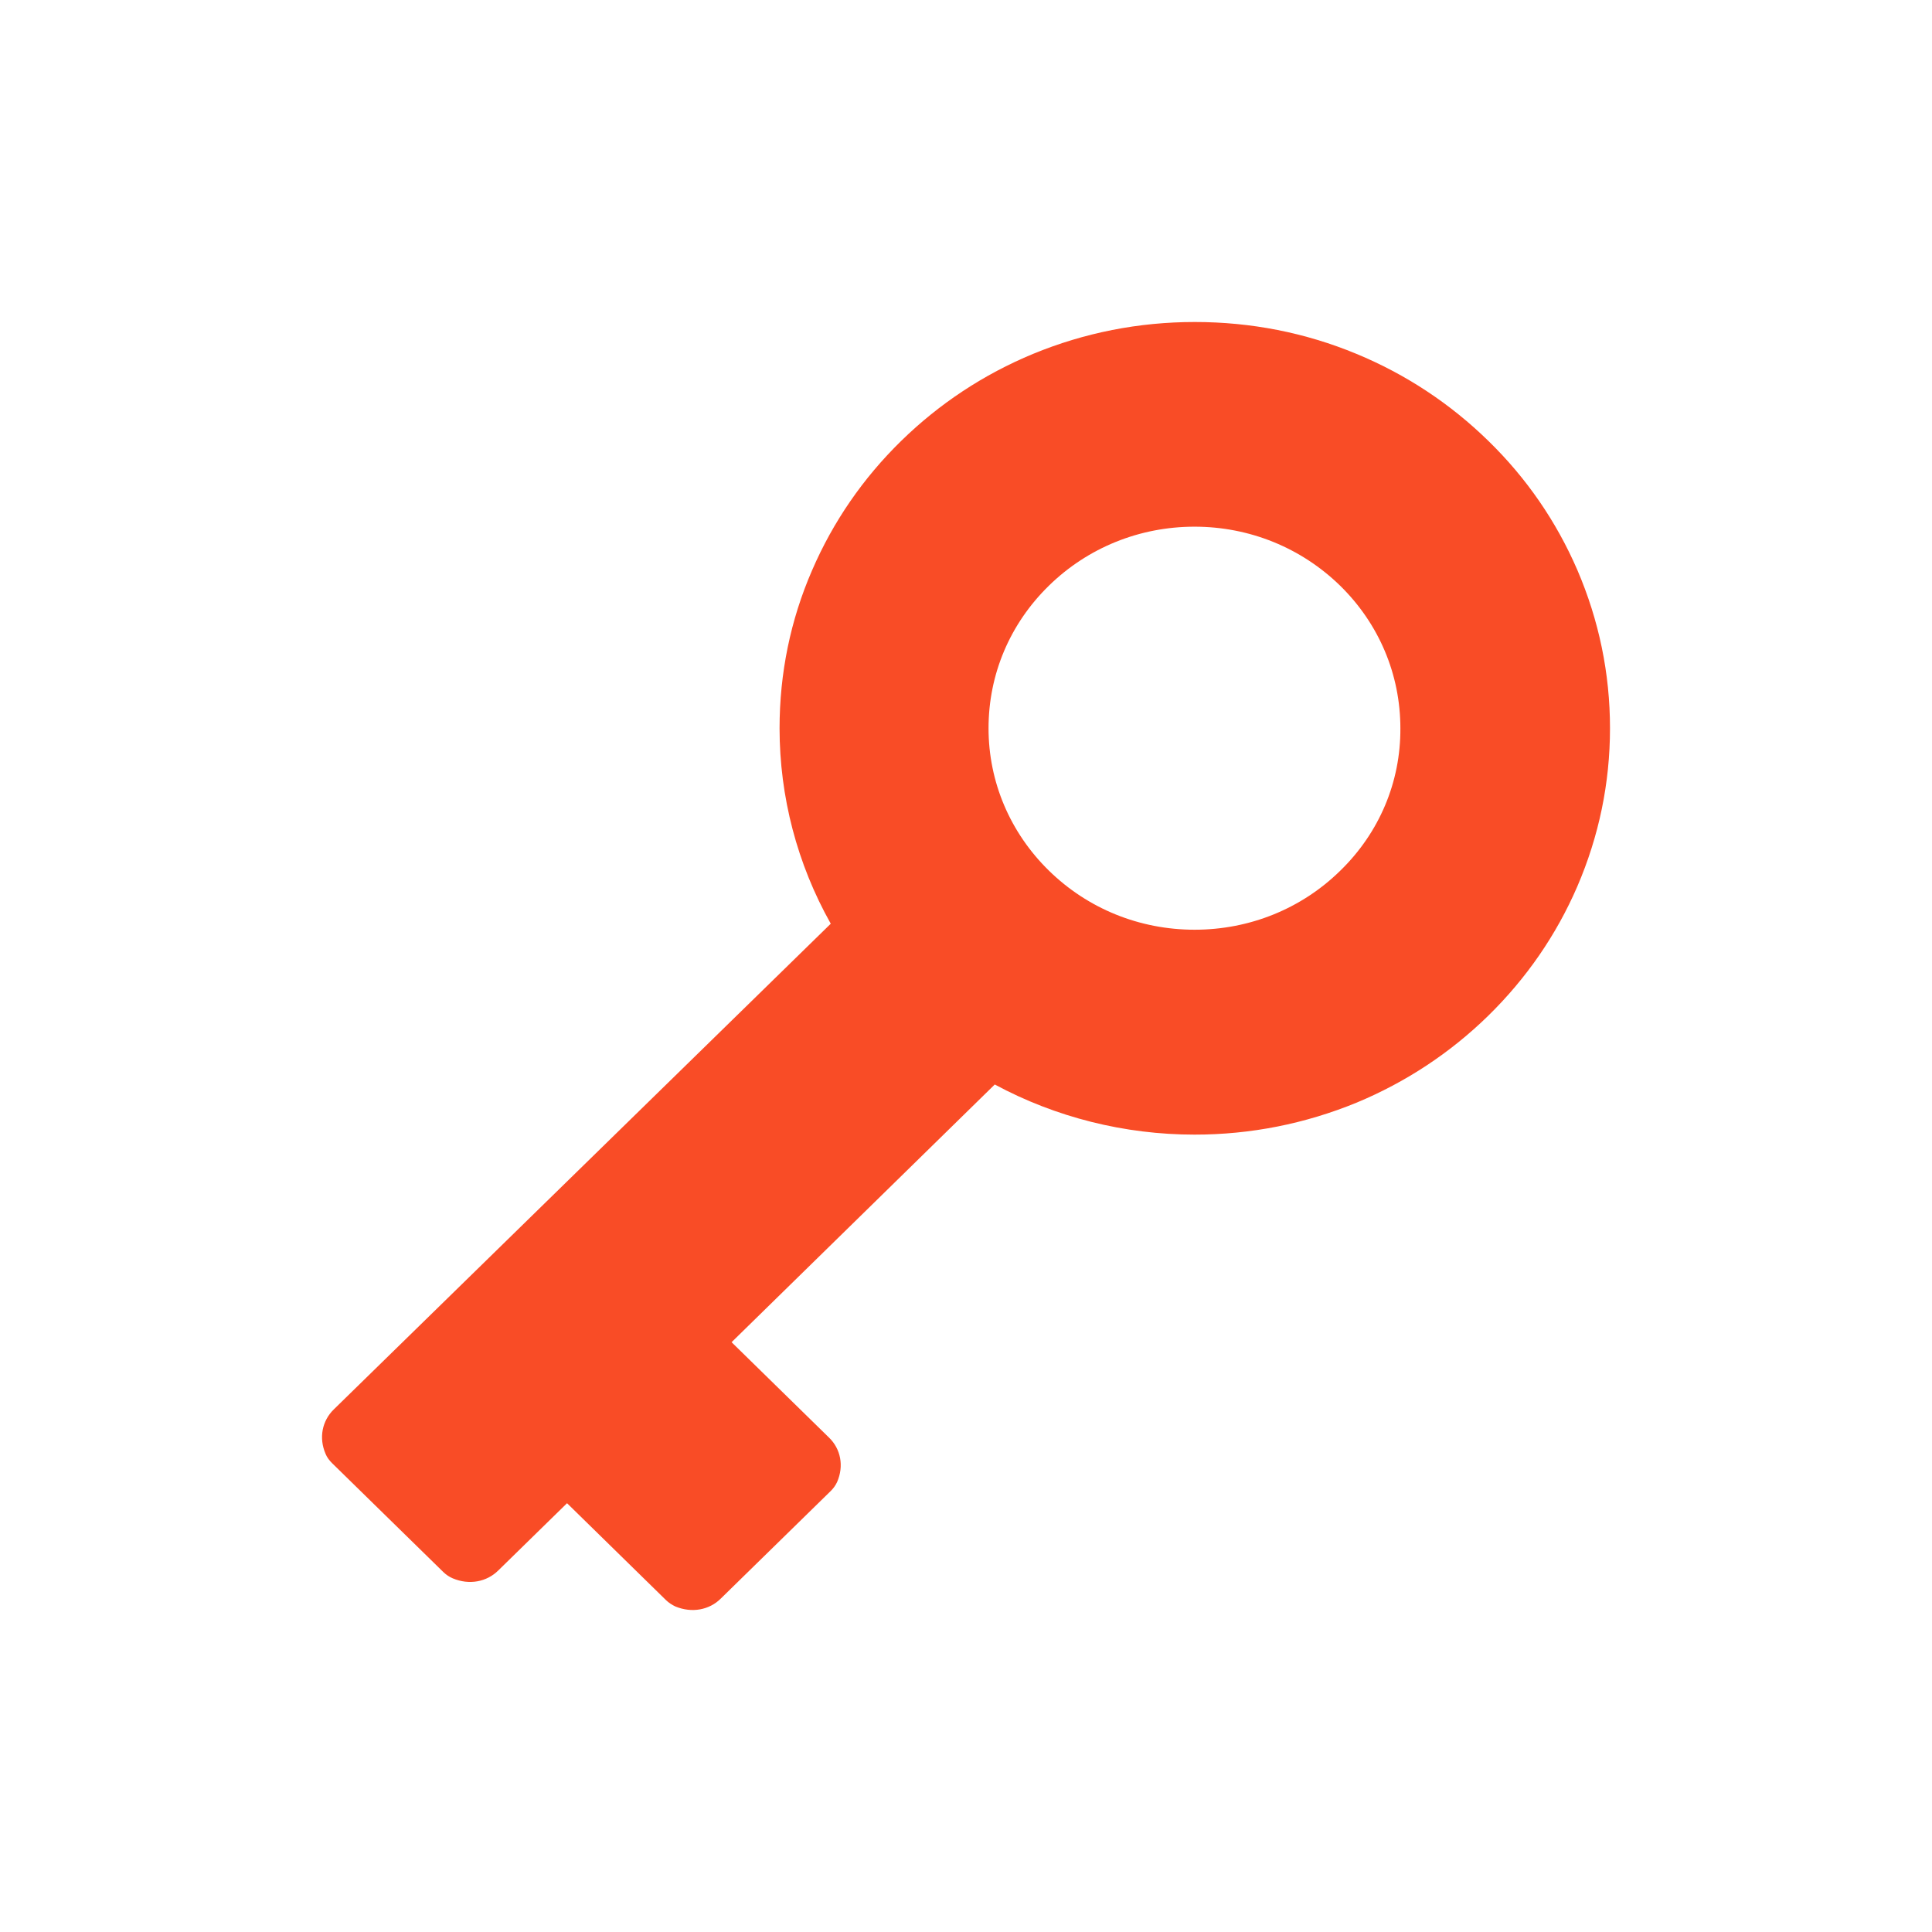 <svg width="18" height="18" viewBox="0 0 18 18" fill="none" xmlns="http://www.w3.org/2000/svg">
<path d="M15 6.785C15 6.274 14.897 5.779 14.696 5.311C14.501 4.86 14.223 4.455 13.867 4.108C13.512 3.761 13.099 3.488 12.638 3.297C12.161 3.099 11.654 3 11.132 3C10.609 3 10.103 3.1 9.625 3.297C9.164 3.488 8.751 3.761 8.396 4.108C8.041 4.455 7.762 4.86 7.567 5.311C7.364 5.777 7.263 6.274 7.263 6.785C7.263 7.423 7.427 8.049 7.74 8.606L3.109 13.132C3.002 13.237 2.968 13.396 3.034 13.547C3.047 13.579 3.069 13.607 3.094 13.632L4.131 14.647C4.156 14.671 4.185 14.691 4.218 14.705C4.372 14.77 4.535 14.738 4.642 14.632L5.283 14.005L6.205 14.908C6.23 14.932 6.26 14.952 6.292 14.967C6.446 15.031 6.609 15 6.716 14.893L7.738 13.893C7.763 13.869 7.784 13.84 7.799 13.808C7.865 13.658 7.832 13.498 7.724 13.394L6.816 12.505L9.268 10.104C9.836 10.41 10.477 10.571 11.13 10.571C11.652 10.571 12.158 10.47 12.637 10.274C13.097 10.083 13.511 9.81 13.866 9.463C14.221 9.115 14.5 8.711 14.695 8.26C14.897 7.791 15 7.296 15 6.785ZM12.487 8.112C12.125 8.467 11.642 8.662 11.13 8.662C10.618 8.662 10.136 8.467 9.773 8.112C9.411 7.758 9.21 7.285 9.21 6.785C9.21 6.282 9.409 5.812 9.772 5.457C10.134 5.103 10.617 4.907 11.129 4.907C11.641 4.907 12.123 5.103 12.486 5.457C12.848 5.812 13.047 6.284 13.047 6.785C13.05 7.285 12.851 7.758 12.487 8.112Z" fill="#F94C26"/>
</svg>
